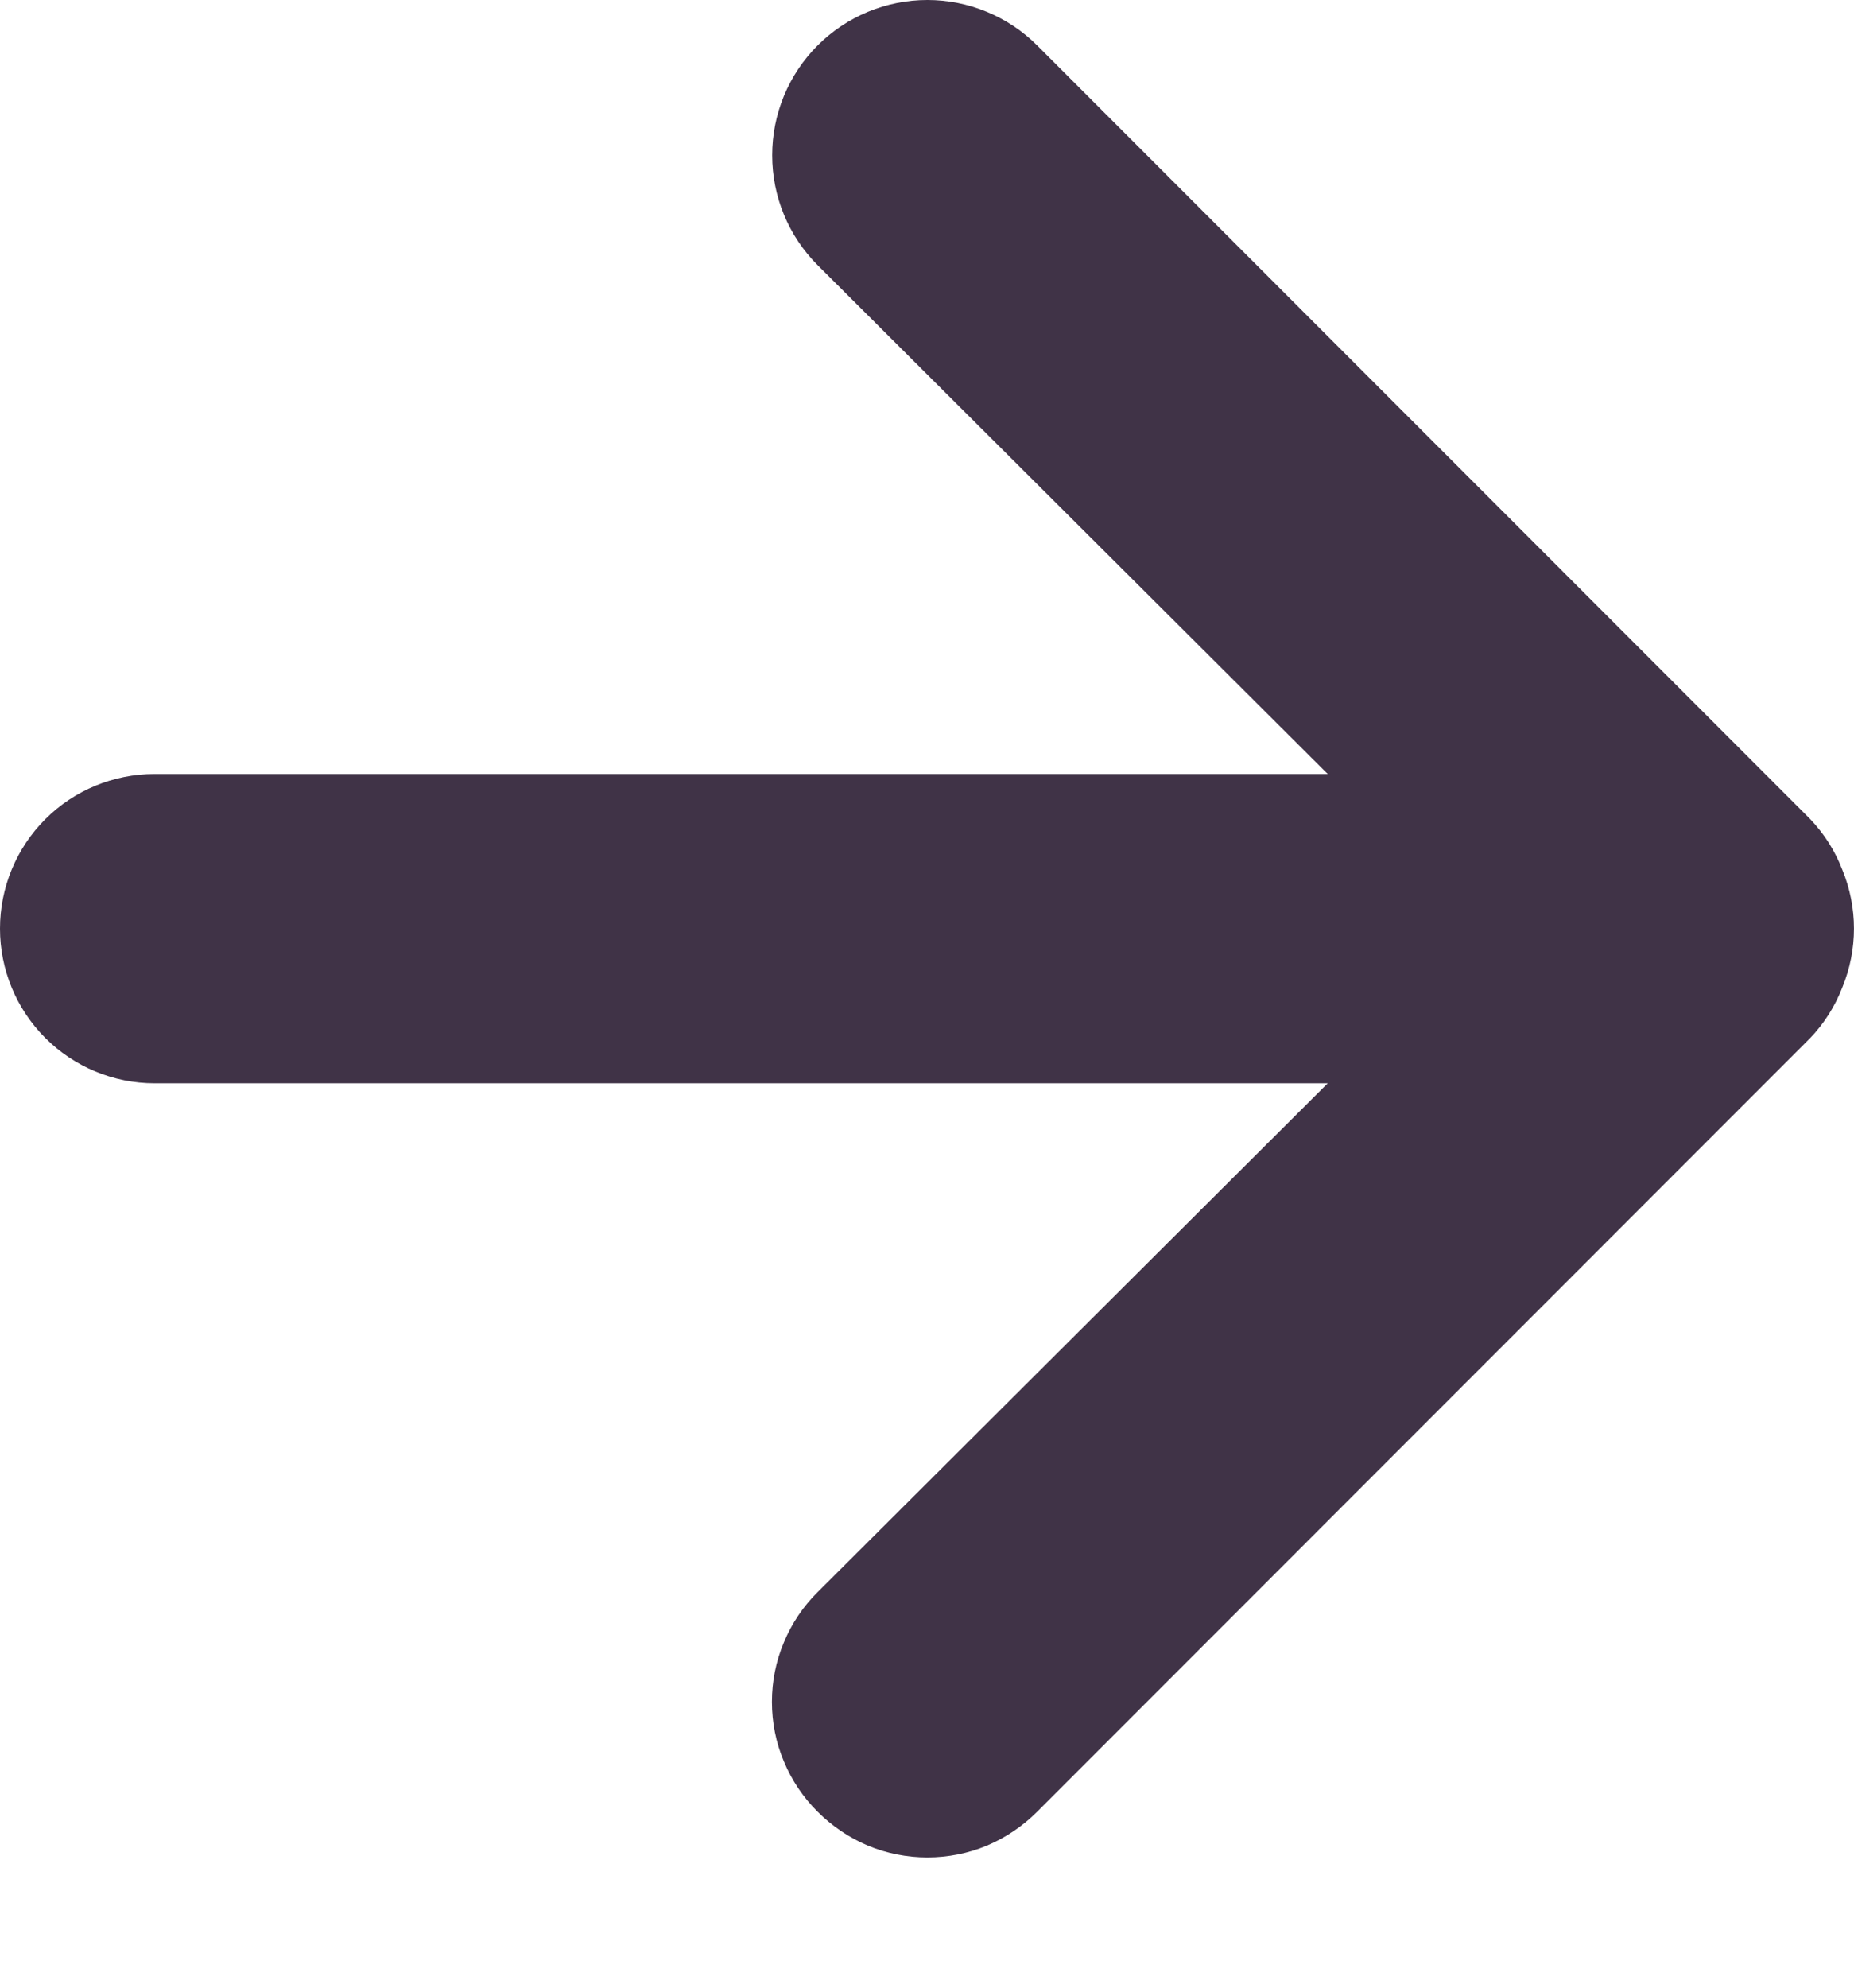 <svg width="14" height="15" viewBox="0 0 14 15" fill="none" xmlns="http://www.w3.org/2000/svg">
    <path
        d="M13.912 6.564C13.857 6.421 13.774 6.29 13.667 6.179L7.832 0.343C7.723 0.234 7.594 0.148 7.451 0.089C7.309 0.03 7.157 0 7.003 0C6.692 0 6.394 0.123 6.174 0.343C6.065 0.452 5.979 0.581 5.92 0.723C5.861 0.866 5.831 1.018 5.831 1.172C5.831 1.483 5.954 1.781 6.174 2.001L10.026 5.841H1.167C0.858 5.841 0.561 5.963 0.342 6.182C0.123 6.401 0 6.698 0 7.008C0 7.317 0.123 7.614 0.342 7.833C0.561 8.052 0.858 8.175 1.167 8.175H10.026L6.174 12.015C6.065 12.123 5.978 12.252 5.919 12.395C5.859 12.537 5.829 12.689 5.829 12.843C5.829 12.998 5.859 13.15 5.919 13.292C5.978 13.434 6.065 13.564 6.174 13.672C6.283 13.781 6.412 13.868 6.554 13.928C6.696 13.987 6.849 14.017 7.003 14.017C7.157 14.017 7.31 13.987 7.452 13.928C7.594 13.868 7.723 13.781 7.832 13.672L13.667 7.836C13.774 7.725 13.857 7.594 13.912 7.451C14.029 7.167 14.029 6.848 13.912 6.564Z"
        fill="#403347" />
    <path
        d="M13.586 6.691L13.586 6.691L13.589 6.697C13.67 6.896 13.67 7.119 13.589 7.318L13.589 7.318L13.586 7.325C13.548 7.424 13.49 7.515 13.417 7.592L7.584 13.425L7.583 13.426C7.507 13.502 7.417 13.563 7.317 13.604C7.218 13.646 7.111 13.667 7.003 13.667C6.895 13.667 6.788 13.646 6.689 13.604C6.589 13.563 6.499 13.502 6.423 13.426L6.421 13.424C6.344 13.348 6.283 13.257 6.242 13.158C6.2 13.058 6.179 12.951 6.179 12.843C6.179 12.736 6.2 12.629 6.242 12.529C6.283 12.43 6.344 12.339 6.421 12.263L6.421 12.263L10.273 8.423L10.873 7.825H10.026H1.167C0.95 7.825 0.743 7.739 0.589 7.585C0.436 7.432 0.35 7.224 0.35 7.008C0.35 6.791 0.436 6.583 0.589 6.43C0.743 6.277 0.95 6.191 1.167 6.191H10.026H10.873L10.273 5.593L6.422 1.753C6.422 1.753 6.422 1.753 6.422 1.753C6.268 1.599 6.181 1.39 6.181 1.172C6.181 1.064 6.202 0.957 6.244 0.857L5.92 0.723L6.244 0.857C6.285 0.758 6.345 0.667 6.422 0.591L6.174 0.343L6.422 0.591C6.576 0.437 6.785 0.35 7.003 0.35C7.111 0.35 7.218 0.371 7.317 0.413C7.417 0.454 7.508 0.514 7.584 0.591L13.417 6.424C13.49 6.501 13.548 6.591 13.586 6.691Z"
         stroke-width="0.7" />
</svg>